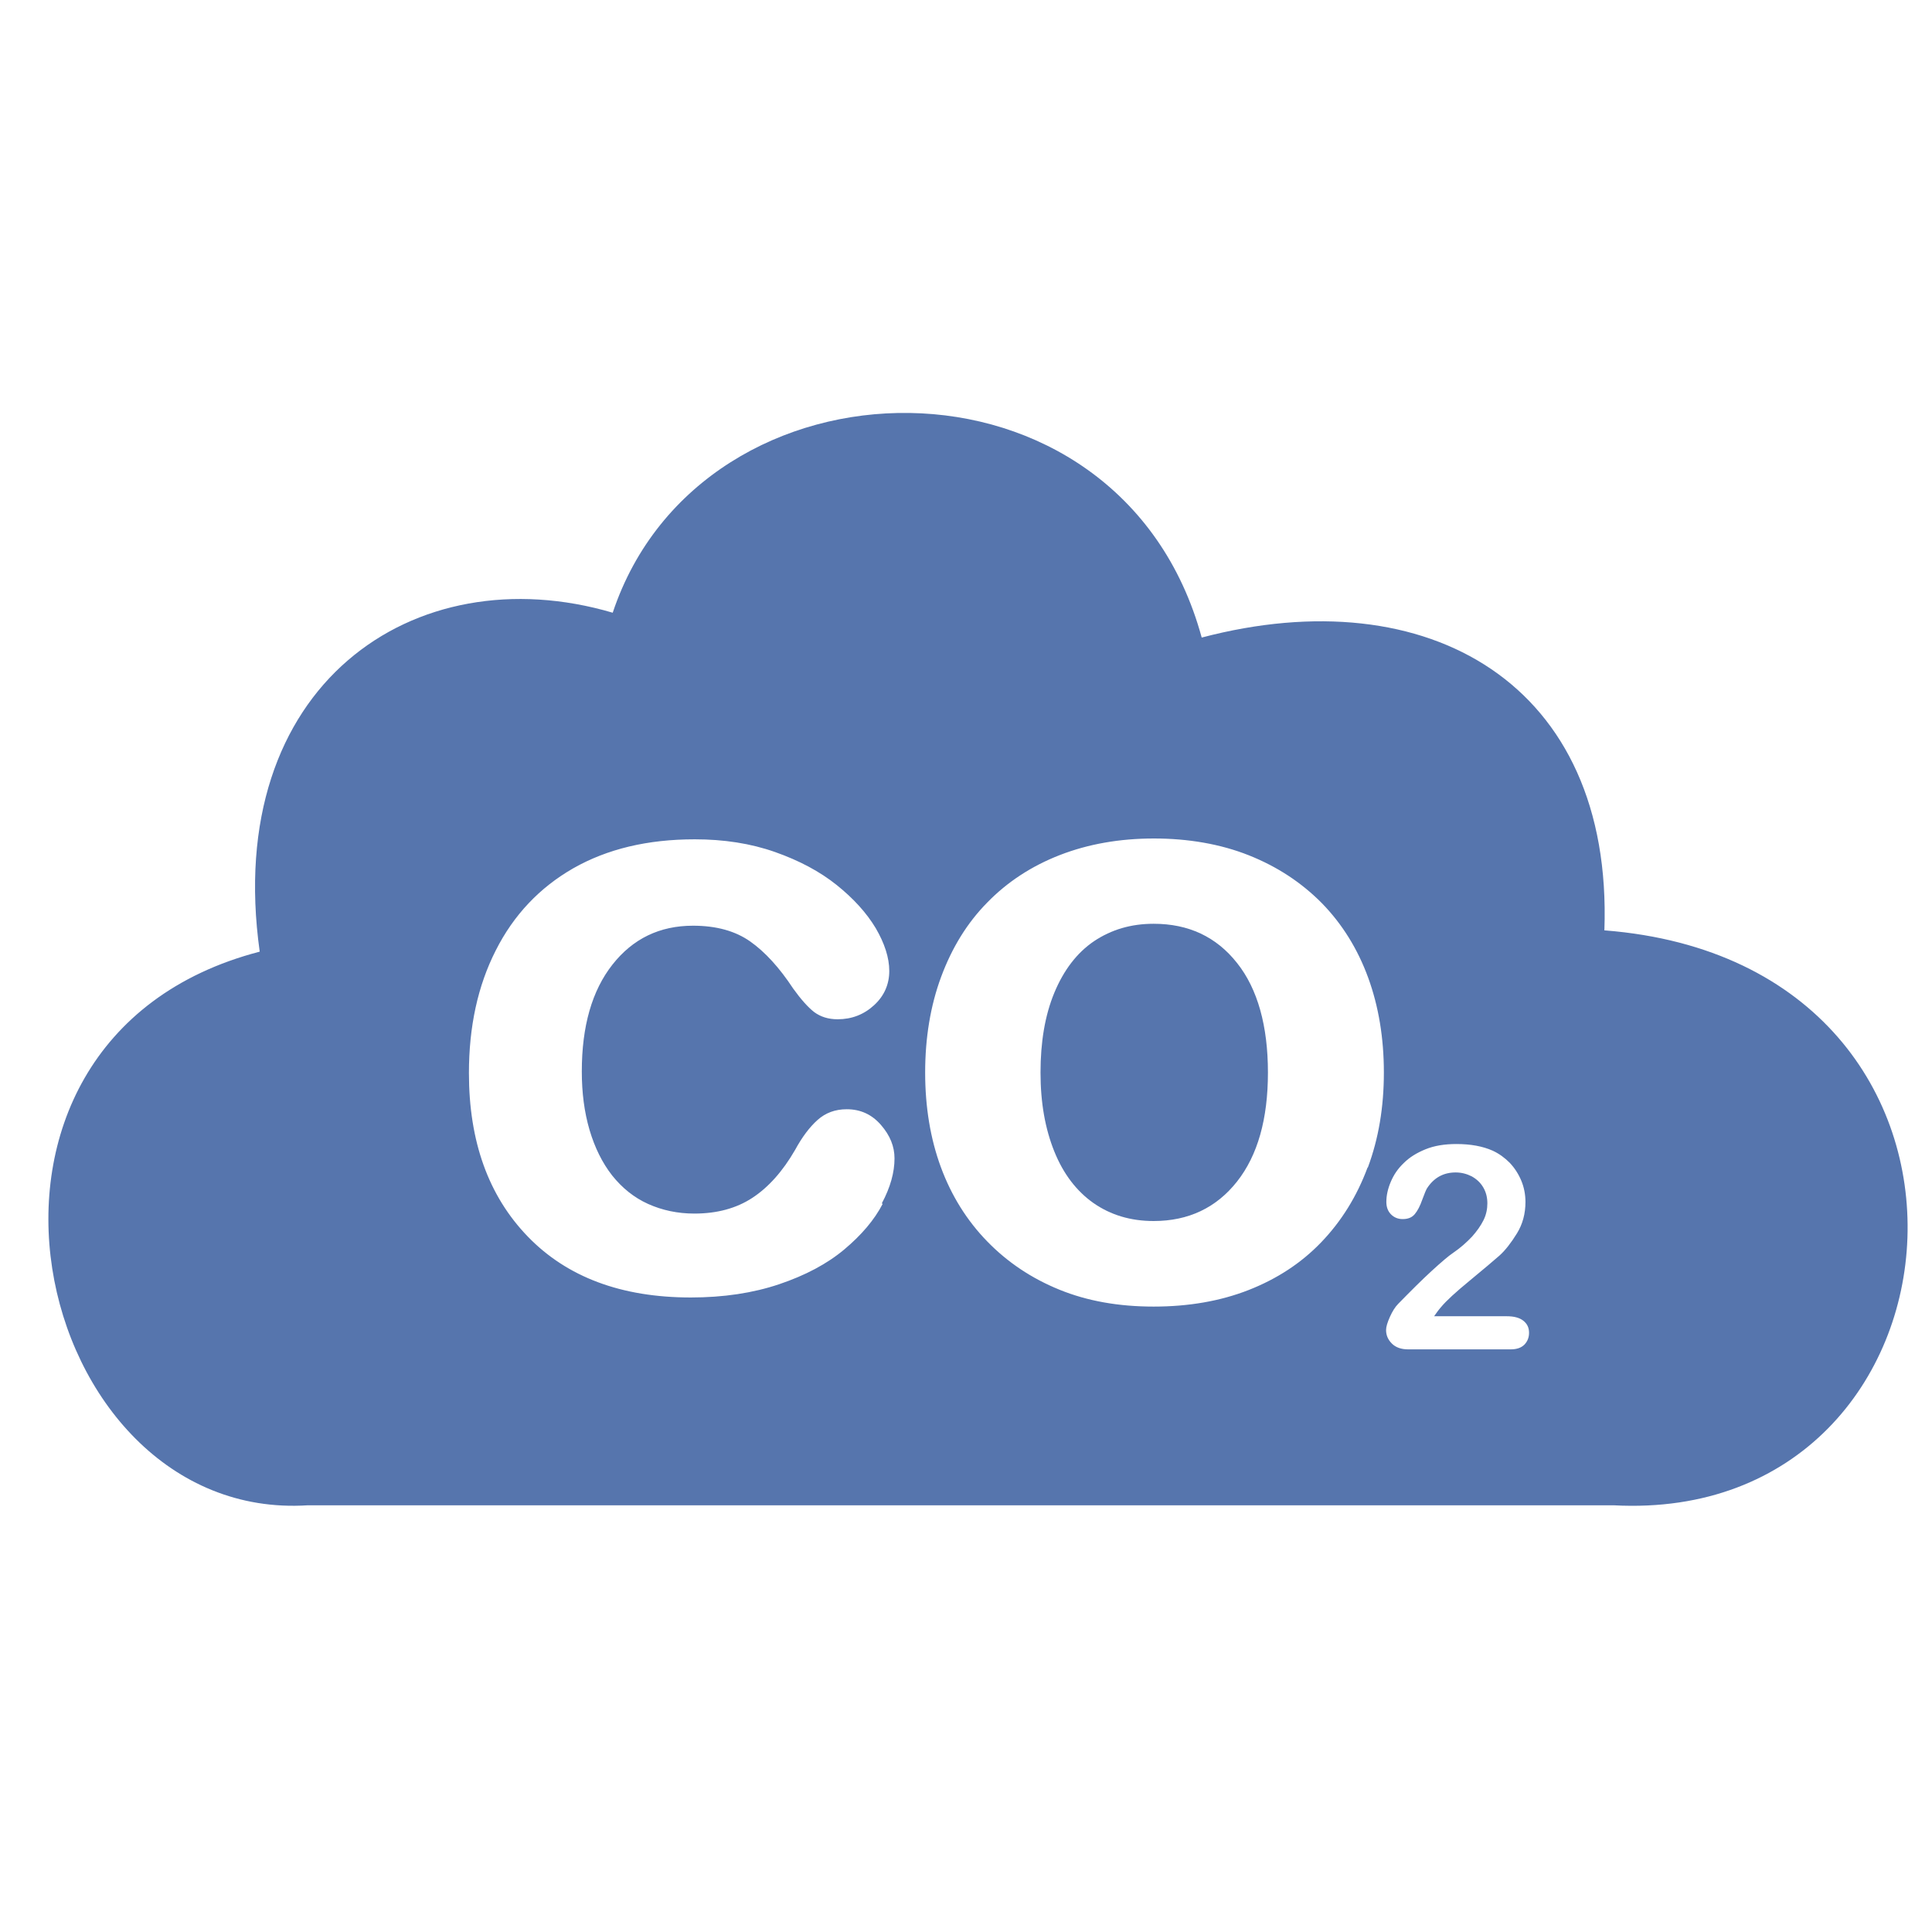 <?xml version="1.0" encoding="UTF-8"?>
<svg id="Camada_1" xmlns="http://www.w3.org/2000/svg" version="1.1" viewBox="0 0 70 70">
  <!-- Generator: Adobe Illustrator 29.6.1, SVG Export Plug-In . SVG Version: 2.1.1 Build 9)  -->
  <defs>
    <style>
      .st0 {
        fill: #5675ad;
      }
    </style>
  </defs>
  <path class="st0" d="M58.13,33.71c.32-8.94-6.39-12.77-14.59-10.61-2.96-10.86-18.13-10.54-21.34-.9-7.2-2.12-14.14,2.64-12.79,12.28-12.34,3.21-8.29,20.7,1.74,20.06h47.32c13.37.71,15.11-19.61-.32-20.83ZM31.98,43.62c-.3.58-.77,1.13-1.39,1.65-.62.52-1.41.94-2.36,1.26-.95.32-2.02.48-3.2.48-2.52,0-4.49-.74-5.91-2.21s-2.13-3.44-2.13-5.92c0-1.68.32-3.16.97-4.44.65-1.29,1.59-2.28,2.81-2.98,1.23-.7,2.69-1.05,4.4-1.05,1.06,0,2.03.15,2.91.46.88.31,1.63.71,2.24,1.2.61.49,1.08,1.01,1.41,1.56.32.55.49,1.07.49,1.55s-.18.9-.55,1.24-.81.51-1.32.51c-.34,0-.62-.09-.85-.26-.22-.17-.48-.46-.76-.85-.5-.76-1.02-1.33-1.56-1.71-.54-.38-1.23-.57-2.07-.57-1.21,0-2.18.47-2.92,1.41-.74.94-1.11,2.23-1.11,3.87,0,.77.09,1.47.28,2.12.19.64.46,1.19.82,1.65.36.45.79.8,1.3,1.03.51.23,1.07.35,1.68.35.82,0,1.52-.19,2.1-.57s1.1-.96,1.55-1.74c.25-.46.52-.82.81-1.08.29-.26.64-.39,1.06-.39.5,0,.91.19,1.24.57.33.38.49.78.49,1.21,0,.51-.15,1.05-.46,1.63ZM49.55,42.3c-.39,1.05-.95,1.95-1.68,2.71s-1.61,1.33-2.63,1.73c-1.02.4-2.17.6-3.44.6s-2.4-.2-3.41-.61c-1.01-.41-1.88-.99-2.62-1.75-.74-.76-1.3-1.66-1.68-2.69s-.57-2.18-.57-3.43.19-2.42.58-3.47c.39-1.05.94-1.95,1.67-2.69.72-.74,1.6-1.32,2.63-1.72,1.03-.4,2.17-.6,3.41-.6s2.41.2,3.44.61c1.03.41,1.91.99,2.65,1.74.73.75,1.29,1.65,1.67,2.69.38,1.04.57,2.19.57,3.44s-.19,2.39-.58,3.44ZM55.23,48.72c-.11.11-.27.17-.5.17h-3.71c-.25,0-.45-.07-.59-.21-.14-.14-.21-.3-.21-.49,0-.12.05-.28.14-.48.09-.2.19-.36.3-.47.45-.46.85-.86,1.21-1.19.36-.33.62-.55.77-.65.28-.19.5-.39.69-.59.18-.2.32-.4.42-.6s.14-.41.14-.61c0-.22-.05-.41-.15-.58-.1-.17-.24-.3-.42-.4-.18-.09-.37-.14-.58-.14-.44,0-.79.19-1.04.58-.03.05-.09.19-.17.41-.08.23-.17.4-.27.52-.1.12-.24.18-.44.18-.17,0-.31-.06-.42-.17s-.17-.26-.17-.45c0-.23.05-.47.16-.73s.26-.48.47-.68c.21-.21.47-.37.79-.5.32-.13.69-.19,1.12-.19.51,0,.95.08,1.31.24.24.11.44.26.62.44.18.19.32.41.42.65s.15.5.15.77c0,.42-.1.8-.31,1.14s-.42.61-.63.8c-.22.19-.58.5-1.08.91s-.85.73-1.04.96c-.08.09-.16.2-.25.33h2.63c.26,0,.46.05.6.16s.21.25.21.44c0,.16-.05.3-.16.42Z"/>
  <path class="st0" d="M41.8,33.47c-.82,0-1.53.21-2.16.63-.62.42-1.1,1.05-1.44,1.87s-.5,1.79-.5,2.89.17,2.04.5,2.86c.33.82.81,1.44,1.42,1.87.62.43,1.34.65,2.18.65,1.26,0,2.27-.48,3.02-1.43.75-.95,1.12-2.27,1.12-3.95s-.37-3.03-1.12-3.97c-.75-.95-1.76-1.42-3.02-1.42Z"/>
</svg>
